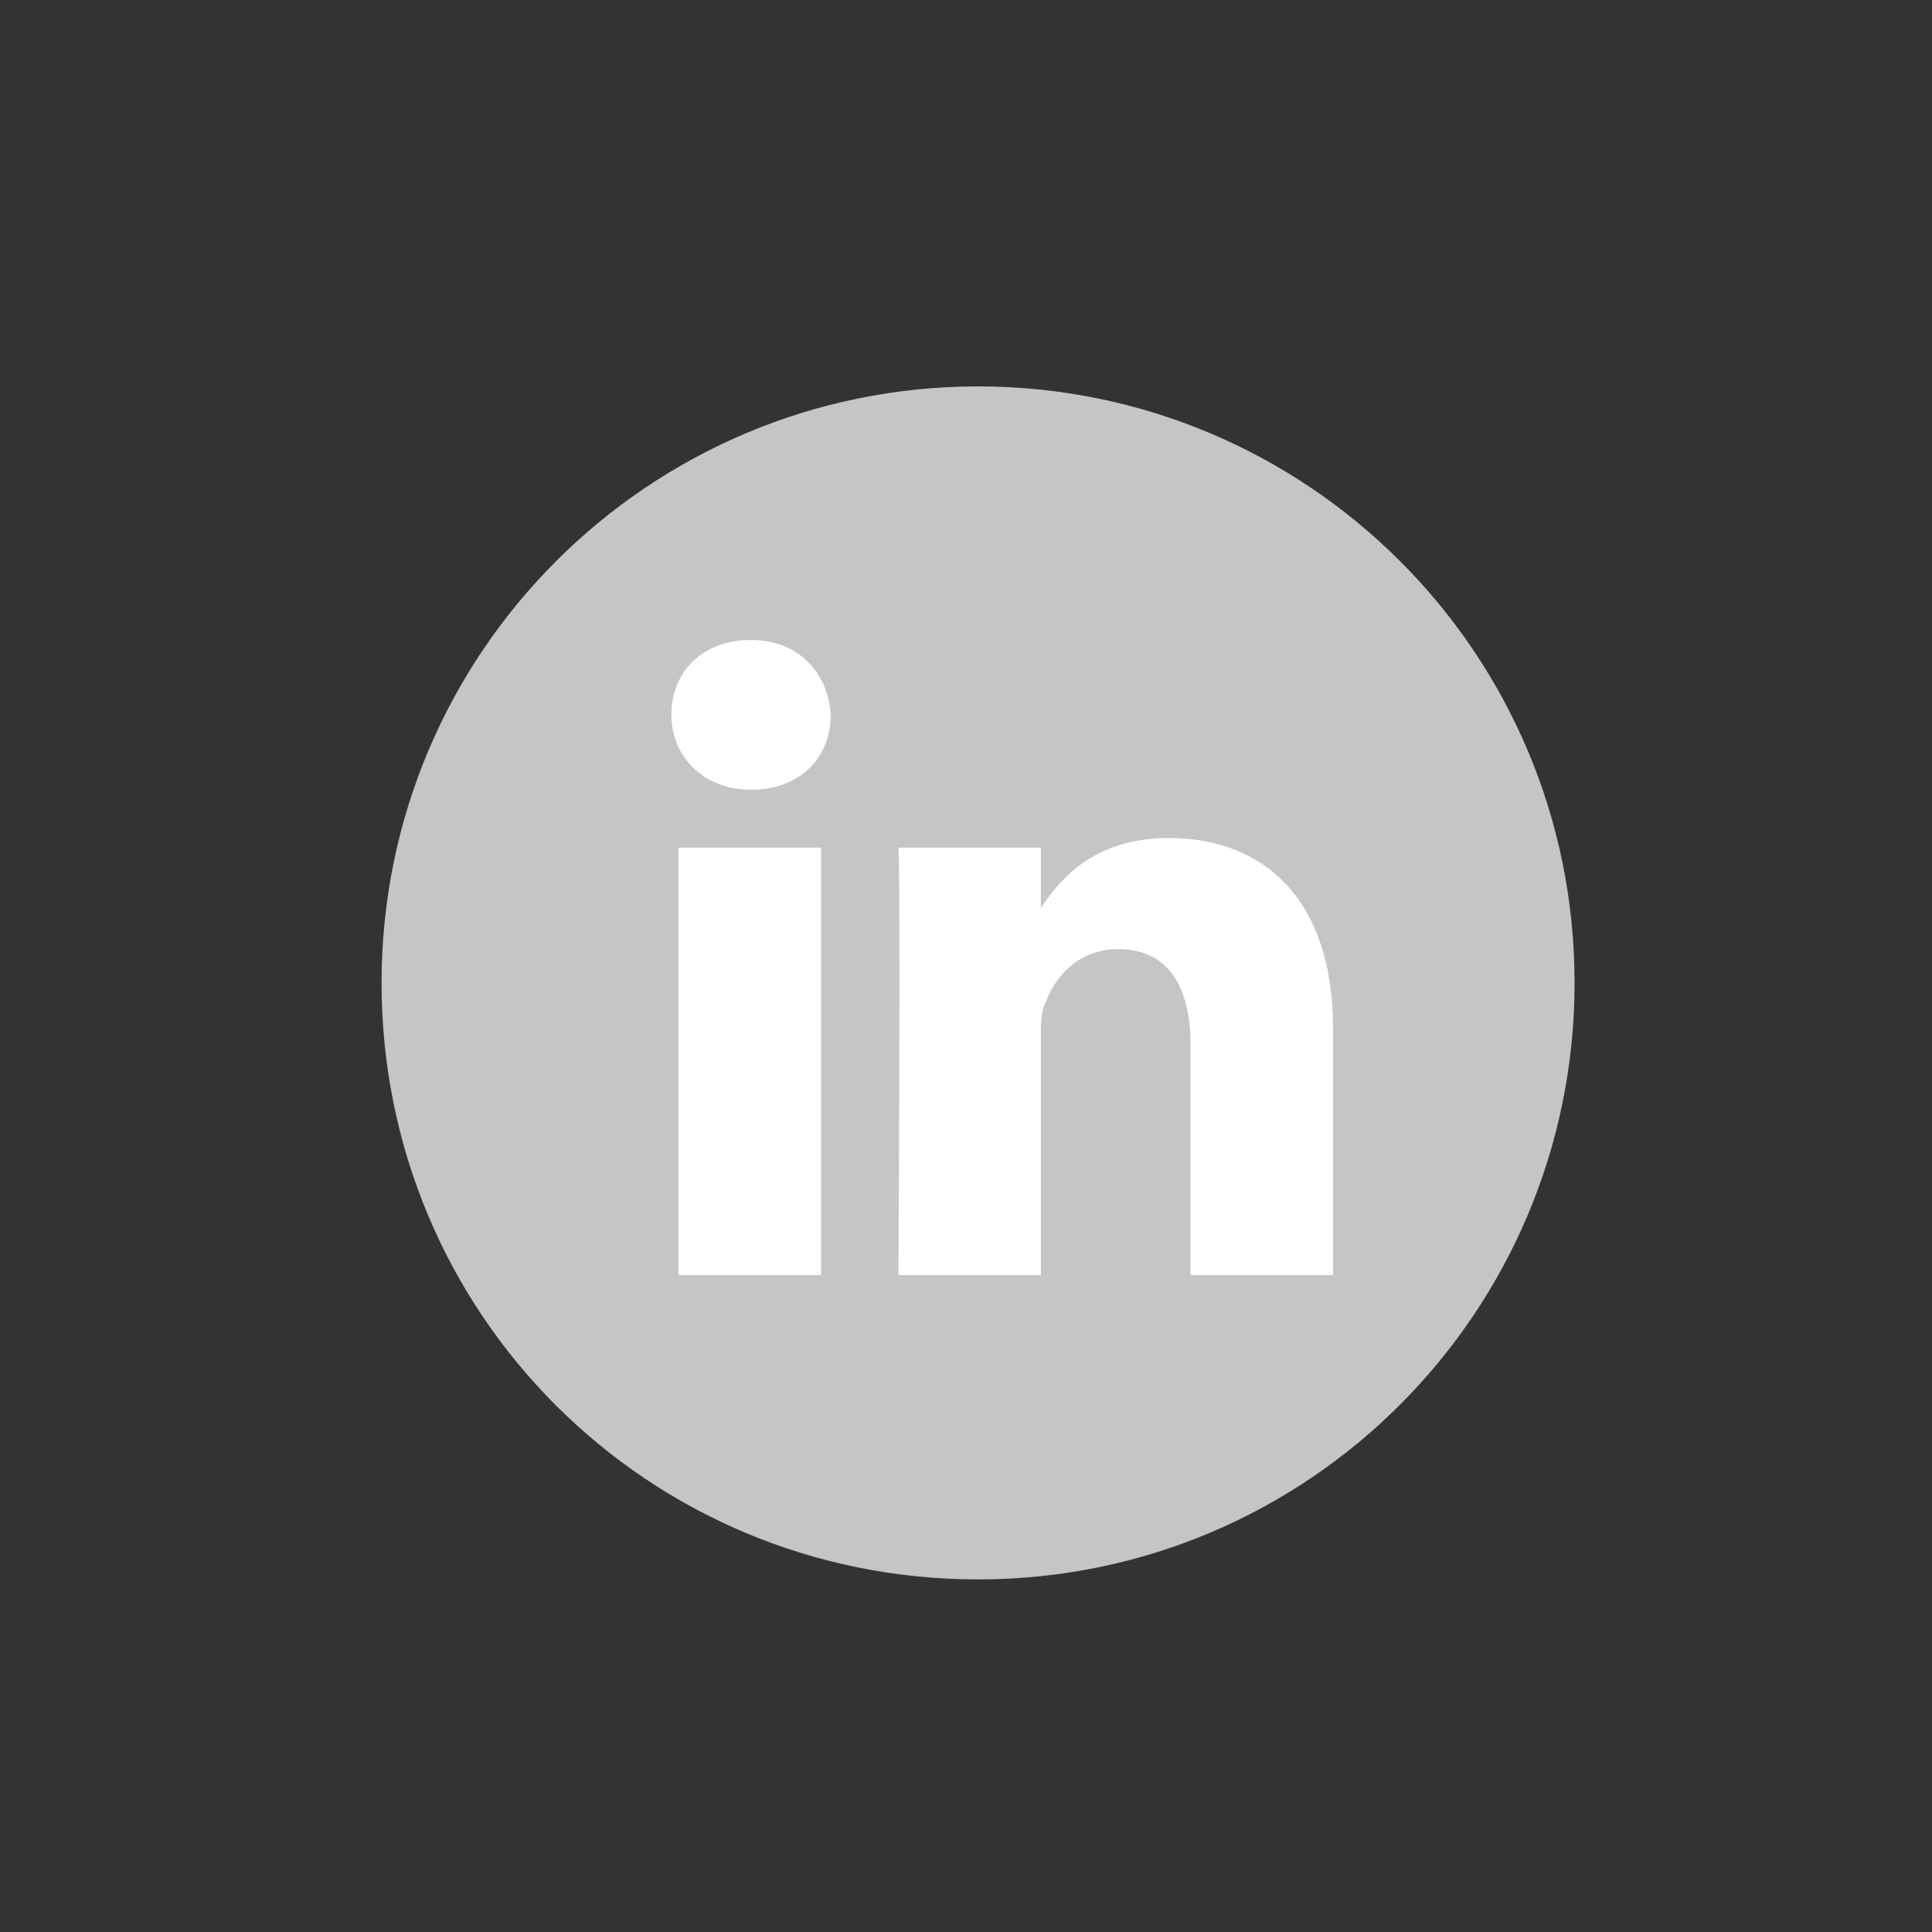 <?xml version="1.0" encoding="utf-8"?>
<!-- Generator: Adobe Illustrator 23.1.1, SVG Export Plug-In . SVG Version: 6.00 Build 0)  -->
<svg version="1.1" id="Calque_2" xmlns="http://www.w3.org/2000/svg" xmlns:xlink="http://www.w3.org/1999/xlink" x="0px" y="0px"
	 viewBox="0 0 80 80" style="enable-background:new 0 0 80 80;" xml:space="preserve">
<rect x="0" y="0" width="80" height="80" fill="#333333" stroke="none"/>
<style type="text/css">
	.st0{fill:#C5C5C5;}
	.st1{fill:#FFFFFF;}
</style>
<path class="st0" d="M65.2,40.7c0,13.6-11,24.7-24.7,24.7s-24.7-11-24.7-24.7S26.9,16,40.5,16S65.2,27,65.2,40.7"/>
<path class="st1" d="M28.1,52.8H34V35.1h-5.9V52.8z M31.1,26.5c-2,0-3.3,1.3-3.3,3.1c0,1.7,1.3,3.1,3.3,3.1h0c2.1,0,3.3-1.4,3.3-3.1
	C34.3,27.9,33.1,26.5,31.1,26.5 M55.2,42.6v10.2h-5.9v-9.5c0-2.4-0.9-4-3-4c-1.6,0-2.6,1.1-3,2.2c-0.2,0.4-0.2,0.9-0.2,1.4v9.9h-5.9
	c0,0,0.1-16.1,0-17.7h5.9v2.5c0,0,0,0,0,0.1h0v-0.1c0.8-1.2,2.2-2.9,5.3-2.9C52.3,34.7,55.2,37.2,55.2,42.6"/>
</svg>
